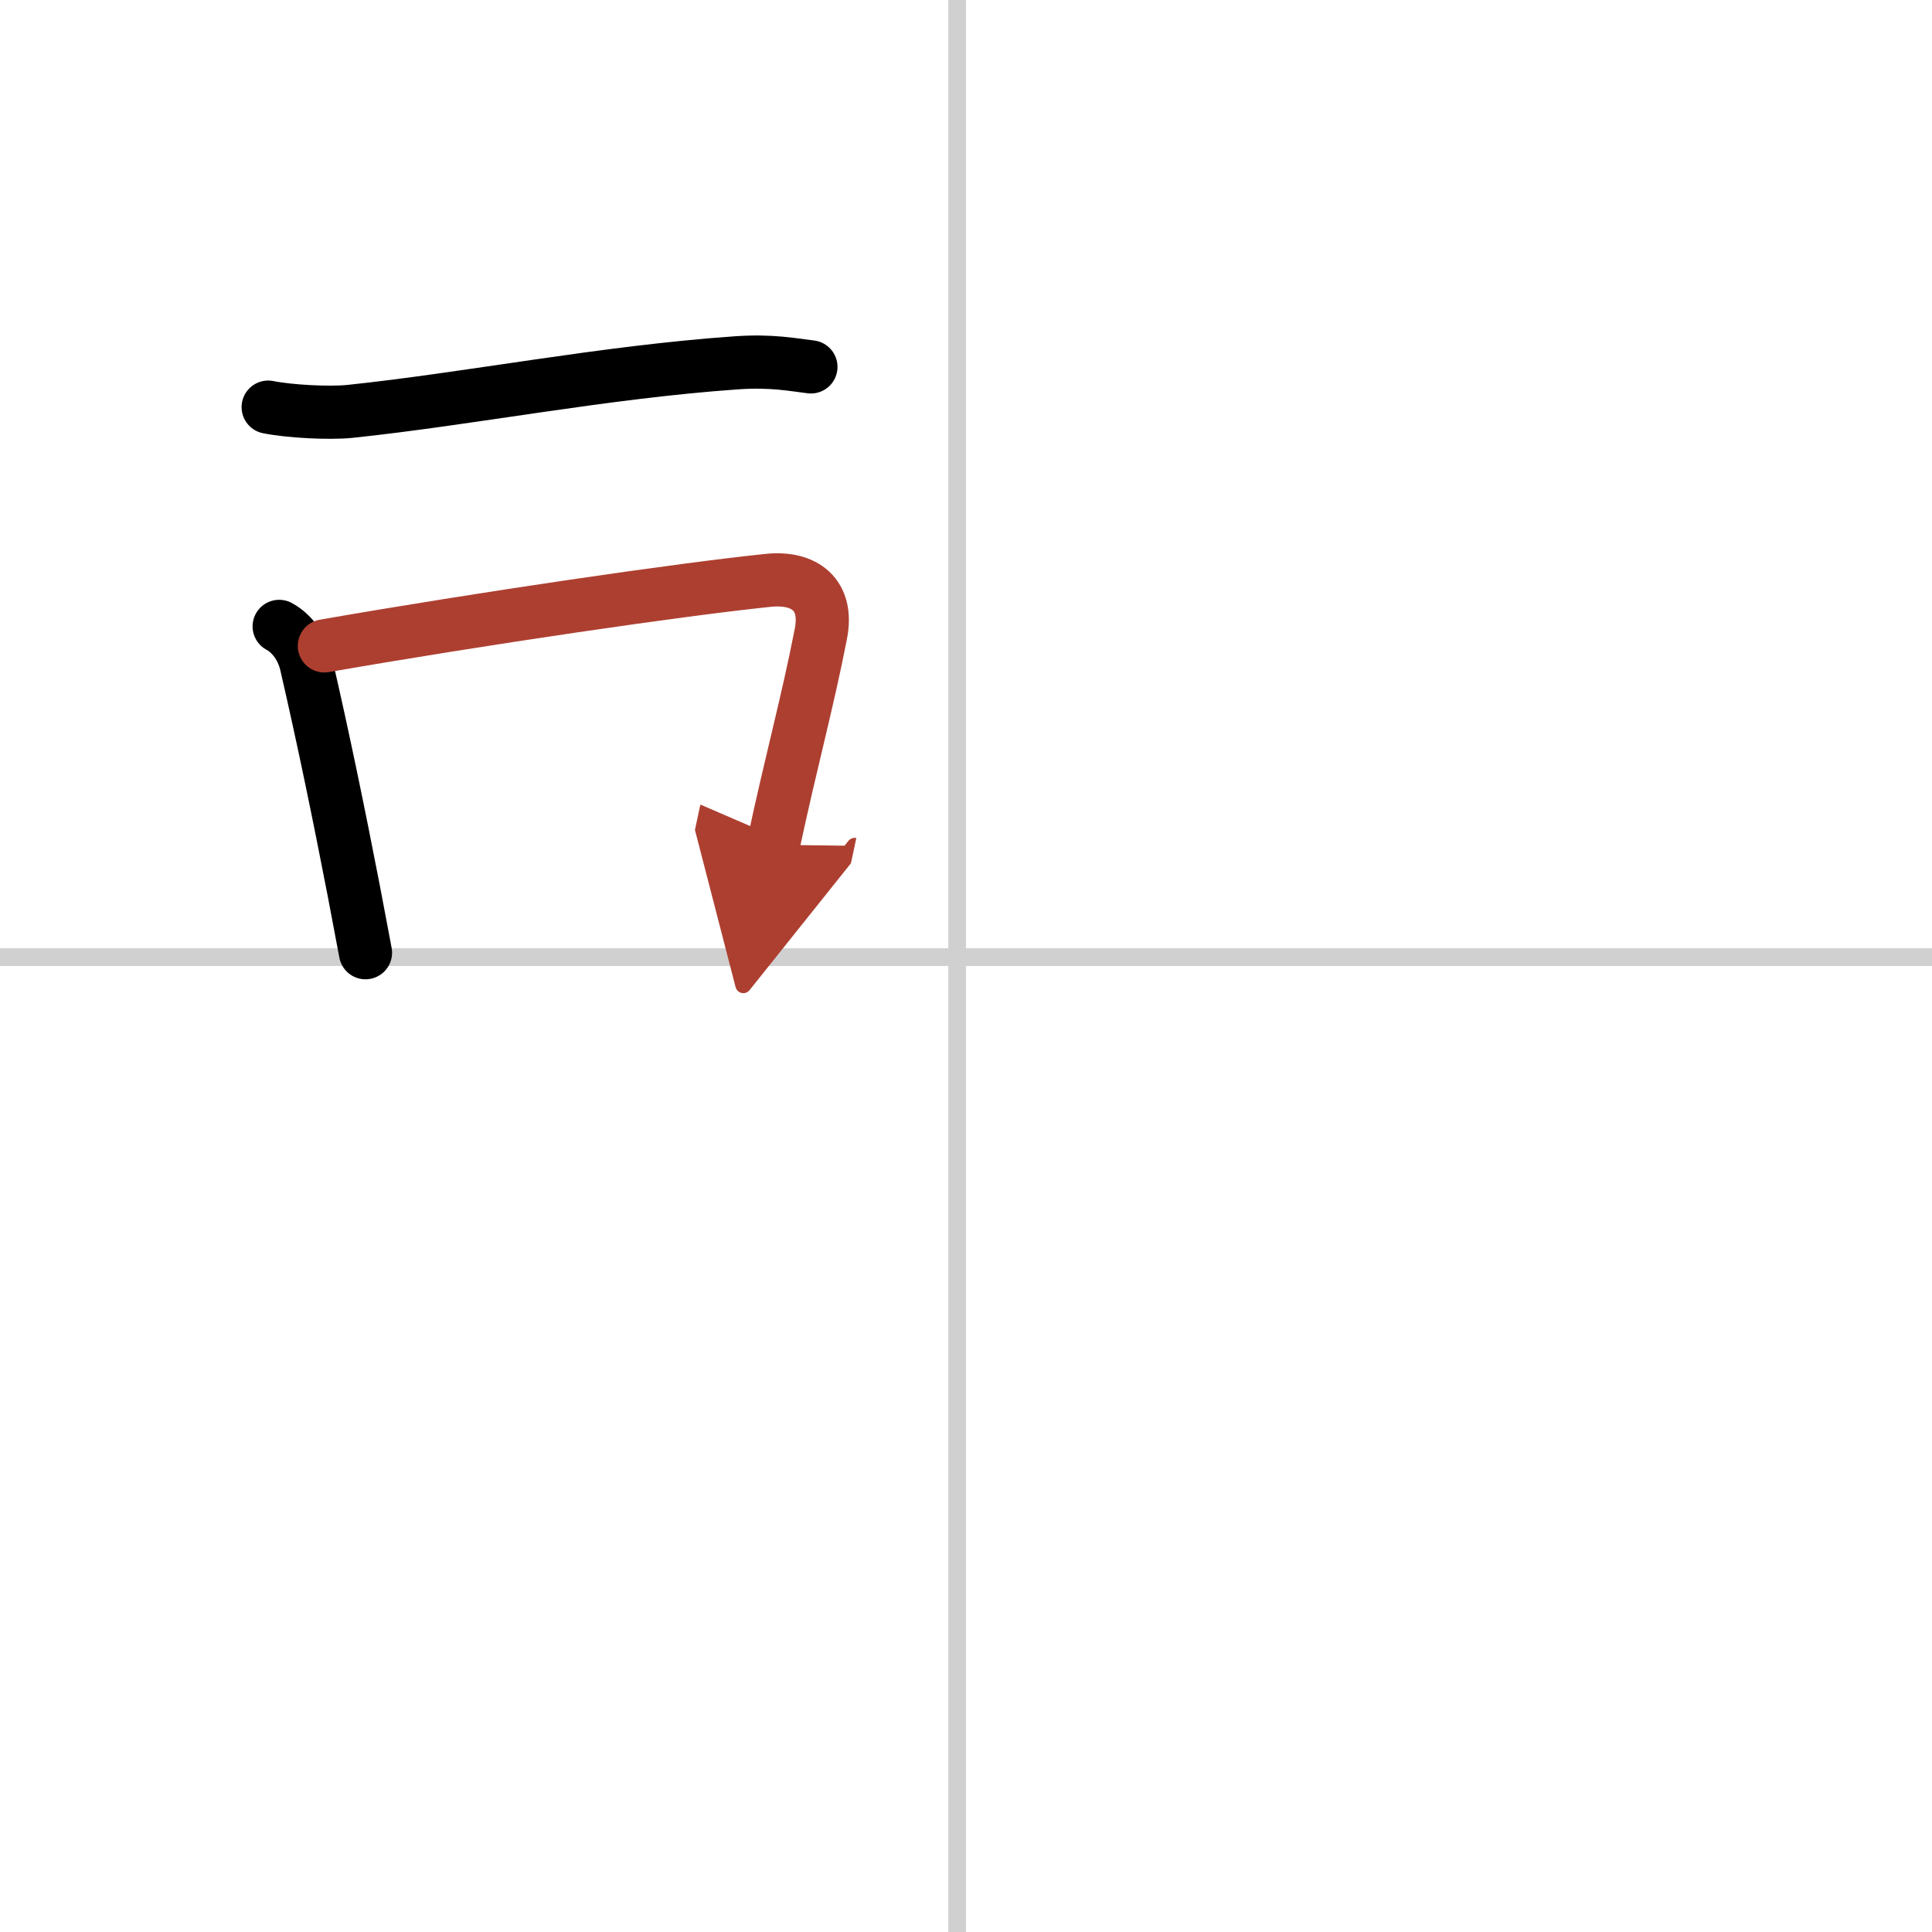 <svg width="400" height="400" viewBox="0 0 109 109" xmlns="http://www.w3.org/2000/svg"><defs><marker id="a" markerWidth="4" orient="auto" refX="1" refY="5" viewBox="0 0 10 10"><polyline points="0 0 10 5 0 10 1 5" fill="#ad3f31" stroke="#ad3f31"/></marker></defs><g fill="none" stroke="#000" stroke-linecap="round" stroke-linejoin="round" stroke-width="3"><rect width="100%" height="100%" fill="#fff" stroke="#fff"/><line x1="54" x2="54" y2="109" stroke="#d0d0d0" stroke-width="1"/><line x2="109" y1="54" y2="54" stroke="#d0d0d0" stroke-width="1"/><path d="M15.13,22.97c1.2,0.24,3.41,0.36,4.61,0.24C26.5,22.5,34,21,41.54,20.47c2-0.14,3.21,0.11,4.21,0.23"/><path d="m15.75 35.34c0.8 0.43 1.34 1.3 1.53 2.15 0.96 4.16 1.84 8.43 2.68 12.77 0.22 1.16 0.44 2.32 0.66 3.49"/><path d="m18.3 36.44c8.95-1.56 20.18-3.2 25.07-3.7 2.02-0.2 3.38 0.81 2.94 3.03-0.78 3.99-1.65 7.07-2.68 11.89" marker-end="url(#a)" stroke="#ad3f31"/></g></svg>
